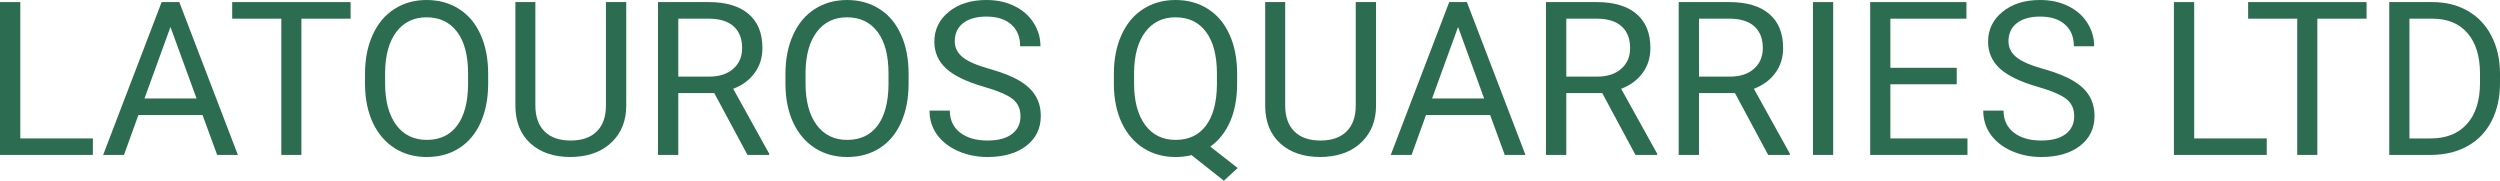<svg width="166" height="12" viewBox="0 0 166 12" fill="none" xmlns="http://www.w3.org/2000/svg">
<path d="M1.348 9.192H6.166V10.286H0V0.139H1.348V9.192Z" fill="#2C6C50"/>
<path d="M13.449 7.638H9.189L8.233 10.286H6.85L10.732 0.139H11.905L15.795 10.286H14.419L13.449 7.638ZM9.594 6.537H13.051L11.319 1.791L9.594 6.537Z" fill="#2C6C50"/>
<path d="M23.28 1.24H20.012V10.286H18.679V1.24H15.418V0.139H23.28V1.24Z" fill="#2C6C50"/>
<path d="M32.414 5.54C32.414 6.534 32.246 7.403 31.911 8.146C31.576 8.885 31.101 9.449 30.486 9.84C29.872 10.23 29.155 10.425 28.336 10.425C27.535 10.425 26.825 10.23 26.206 9.84C25.587 9.445 25.105 8.885 24.761 8.16C24.421 7.431 24.246 6.588 24.237 5.631V4.899C24.237 3.923 24.407 3.062 24.747 2.314C25.087 1.566 25.566 0.994 26.185 0.599C26.809 0.2 27.521 0 28.322 0C29.137 0 29.853 0.197 30.473 0.592C31.096 0.983 31.576 1.552 31.911 2.3C32.246 3.043 32.414 3.909 32.414 4.899V5.54ZM31.08 4.885C31.08 3.682 30.838 2.76 30.354 2.118C29.87 1.473 29.192 1.15 28.322 1.15C27.475 1.15 26.807 1.473 26.318 2.118C25.834 2.76 25.585 3.652 25.571 4.794V5.54C25.571 6.706 25.815 7.624 26.304 8.293C26.797 8.957 27.475 9.289 28.336 9.289C29.202 9.289 29.872 8.976 30.347 8.348C30.822 7.717 31.066 6.813 31.08 5.638V4.885Z" fill="#2C6C50"/>
<path d="M41.582 0.139V7.038C41.577 7.995 41.275 8.778 40.674 9.387C40.078 9.995 39.268 10.337 38.244 10.411L37.888 10.425C36.776 10.425 35.889 10.125 35.228 9.526C34.567 8.927 34.232 8.102 34.222 7.052V0.139H35.549V7.01C35.549 7.744 35.752 8.316 36.157 8.725C36.562 9.129 37.139 9.331 37.888 9.331C38.647 9.331 39.227 9.129 39.627 8.725C40.032 8.321 40.234 7.751 40.234 7.017V0.139H41.582Z" fill="#2C6C50"/>
<path d="M47.427 6.181H45.038V10.286H43.691V0.139H47.056C48.202 0.139 49.081 0.4 49.696 0.92C50.315 1.44 50.625 2.197 50.625 3.192C50.625 3.823 50.452 4.374 50.108 4.843C49.768 5.312 49.293 5.663 48.684 5.895L51.072 10.202V10.286H49.633L47.427 6.181ZM45.038 5.087H47.098C47.764 5.087 48.292 4.915 48.684 4.571C49.079 4.228 49.277 3.768 49.277 3.192C49.277 2.564 49.089 2.084 48.711 1.749C48.339 1.415 47.799 1.245 47.091 1.24H45.038V5.087Z" fill="#2C6C50"/>
<path d="M60.331 5.54C60.331 6.534 60.163 7.403 59.828 8.146C59.493 8.885 59.018 9.449 58.403 9.84C57.789 10.23 57.072 10.425 56.253 10.425C55.452 10.425 54.742 10.23 54.123 9.84C53.504 9.445 53.022 8.885 52.678 8.16C52.338 7.431 52.163 6.588 52.154 5.631V4.899C52.154 3.923 52.324 3.062 52.664 2.314C53.003 1.566 53.483 0.994 54.102 0.599C54.726 0.2 55.438 0 56.239 0C57.053 0 57.77 0.197 58.389 0.592C59.013 0.983 59.493 1.552 59.828 2.3C60.163 3.043 60.331 3.909 60.331 4.899V5.54ZM58.997 4.885C58.997 3.682 58.755 2.76 58.271 2.118C57.787 1.473 57.109 1.15 56.239 1.15C55.392 1.15 54.724 1.473 54.235 2.118C53.751 2.76 53.502 3.652 53.488 4.794V5.54C53.488 6.706 53.732 7.624 54.221 8.293C54.714 8.957 55.392 9.289 56.253 9.289C57.119 9.289 57.789 8.976 58.264 8.348C58.739 7.717 58.983 6.813 58.997 5.638V4.885Z" fill="#2C6C50"/>
<path d="M65.337 5.763C64.187 5.433 63.349 5.029 62.824 4.551C62.302 4.067 62.041 3.473 62.041 2.767C62.041 1.967 62.36 1.308 62.998 0.787C63.64 0.262 64.474 0 65.498 0C66.196 0 66.818 0.135 67.362 0.404C67.912 0.674 68.335 1.045 68.633 1.519C68.936 1.993 69.087 2.511 69.087 3.073H67.739C67.739 2.46 67.544 1.979 67.153 1.631C66.762 1.278 66.21 1.101 65.498 1.101C64.837 1.101 64.32 1.247 63.948 1.54C63.58 1.828 63.396 2.23 63.396 2.746C63.396 3.159 63.571 3.51 63.92 3.798C64.273 4.081 64.872 4.341 65.714 4.578C66.561 4.815 67.223 5.078 67.697 5.366C68.177 5.649 68.531 5.981 68.759 6.362C68.992 6.743 69.108 7.192 69.108 7.707C69.108 8.53 68.787 9.189 68.144 9.686C67.502 10.179 66.643 10.425 65.568 10.425C64.869 10.425 64.218 10.293 63.612 10.028C63.007 9.758 62.539 9.391 62.209 8.927C61.883 8.462 61.72 7.935 61.72 7.345H63.068C63.068 7.958 63.294 8.444 63.745 8.801C64.201 9.154 64.809 9.331 65.568 9.331C66.275 9.331 66.818 9.187 67.195 8.899C67.572 8.611 67.76 8.218 67.76 7.721C67.76 7.224 67.586 6.841 67.237 6.571C66.887 6.297 66.254 6.028 65.337 5.763Z" fill="#2C6C50"/>
<path d="M82.145 5.54C82.145 6.52 81.989 7.366 81.677 8.077C81.365 8.783 80.927 9.336 80.364 9.735L82.18 11.157L81.265 12L79.121 10.3C78.786 10.383 78.432 10.425 78.06 10.425C77.259 10.425 76.549 10.23 75.93 9.84C75.311 9.445 74.829 8.885 74.485 8.16C74.145 7.431 73.97 6.588 73.961 5.631V4.899C73.961 3.923 74.131 3.062 74.471 2.314C74.81 1.566 75.29 0.994 75.909 0.599C76.533 0.2 77.245 0 78.046 0C78.865 0 79.584 0.197 80.203 0.592C80.827 0.987 81.307 1.556 81.642 2.3C81.977 3.038 82.145 3.902 82.145 4.892V5.54ZM80.804 4.885C80.804 3.691 80.564 2.771 80.085 2.125C79.61 1.475 78.93 1.15 78.046 1.15C77.203 1.15 76.537 1.473 76.049 2.118C75.565 2.76 75.316 3.652 75.302 4.794V5.54C75.302 6.702 75.544 7.617 76.028 8.286C76.516 8.955 77.194 9.289 78.06 9.289C78.926 9.289 79.596 8.976 80.071 8.348C80.546 7.717 80.79 6.813 80.804 5.638V4.885Z" fill="#2C6C50"/>
<path d="M91.369 0.139V7.038C91.364 7.995 91.061 8.778 90.461 9.387C89.865 9.995 89.055 10.337 88.031 10.411L87.675 10.425C86.562 10.425 85.675 10.125 85.014 9.526C84.353 8.927 84.018 8.102 84.009 7.052V0.139H85.336V7.01C85.336 7.744 85.538 8.316 85.943 8.725C86.348 9.129 86.925 9.331 87.675 9.331C88.434 9.331 89.013 9.129 89.414 8.725C89.819 8.321 90.021 7.751 90.021 7.017V0.139H91.369Z" fill="#2C6C50"/>
<path d="M98.945 7.638H94.686L93.729 10.286H92.346L96.229 0.139H97.402L101.291 10.286H99.916L98.945 7.638ZM95.091 6.537H98.547L96.815 1.791L95.091 6.537Z" fill="#2C6C50"/>
<path d="M106.389 6.181H104.001V10.286H102.653V0.139H106.019C107.164 0.139 108.043 0.4 108.658 0.92C109.277 1.44 109.587 2.197 109.587 3.192C109.587 3.823 109.414 4.374 109.07 4.843C108.73 5.312 108.255 5.663 107.645 5.895L110.034 10.202V10.286H108.595L106.389 6.181ZM104.001 5.087H106.06C106.726 5.087 107.254 4.915 107.645 4.571C108.041 4.228 108.239 3.768 108.239 3.192C108.239 2.564 108.05 2.084 107.673 1.749C107.301 1.415 106.761 1.245 106.053 1.24H104.001V5.087Z" fill="#2C6C50"/>
<path d="M115.201 6.181H112.813V10.286H111.465V0.139H114.831C115.976 0.139 116.856 0.4 117.47 0.92C118.089 1.44 118.399 2.197 118.399 3.192C118.399 3.823 118.227 4.374 117.882 4.843C117.542 5.312 117.067 5.663 116.458 5.895L118.846 10.202V10.286H117.407L115.201 6.181ZM112.813 5.087H114.873C115.538 5.087 116.067 4.915 116.458 4.571C116.853 4.228 117.051 3.768 117.051 3.192C117.051 2.564 116.863 2.084 116.486 1.749C116.113 1.415 115.573 1.245 114.866 1.24H112.813V5.087Z" fill="#2C6C50"/>
<path d="M121.723 10.286H120.382V0.139H121.723V10.286Z" fill="#2C6C50"/>
<path d="M129.927 5.596H125.521V9.192H130.64V10.286H124.181V0.139H130.57V1.24H125.521V4.502H129.927V5.596Z" fill="#2C6C50"/>
<path d="M135.304 5.763C134.154 5.433 133.316 5.029 132.79 4.551C132.269 4.067 132.008 3.473 132.008 2.767C132.008 1.967 132.327 1.308 132.965 0.787C133.607 0.262 134.44 0 135.465 0C136.163 0 136.784 0.135 137.329 0.404C137.878 0.674 138.302 1.045 138.6 1.519C138.902 1.993 139.054 2.511 139.054 3.073H137.706C137.706 2.46 137.511 1.979 137.12 1.631C136.728 1.278 136.177 1.101 135.465 1.101C134.804 1.101 134.287 1.247 133.914 1.54C133.547 1.828 133.363 2.23 133.363 2.746C133.363 3.159 133.537 3.51 133.887 3.798C134.24 4.081 134.838 4.341 135.681 4.578C136.528 4.815 137.189 5.078 137.664 5.366C138.144 5.649 138.497 5.981 138.726 6.362C138.958 6.743 139.075 7.192 139.075 7.707C139.075 8.53 138.753 9.189 138.111 9.686C137.469 10.179 136.61 10.425 135.534 10.425C134.836 10.425 134.184 10.293 133.579 10.028C132.974 9.758 132.506 9.391 132.176 8.927C131.85 8.462 131.687 7.935 131.687 7.345H133.035C133.035 7.958 133.26 8.444 133.712 8.801C134.168 9.154 134.776 9.331 135.534 9.331C136.242 9.331 136.784 9.187 137.161 8.899C137.538 8.611 137.727 8.218 137.727 7.721C137.727 7.224 137.552 6.841 137.203 6.571C136.854 6.297 136.221 6.028 135.304 5.763Z" fill="#2C6C50"/>
<path d="M145.694 9.192H150.512V10.286H144.347V0.139H145.694V9.192Z" fill="#2C6C50"/>
<path d="M157.139 1.24H153.871V10.286H152.537V1.24H149.276V0.139H157.139V1.24Z" fill="#2C6C50"/>
<path d="M158.647 10.286V0.139H161.517C162.402 0.139 163.184 0.334 163.863 0.725C164.543 1.115 165.067 1.67 165.434 2.39C165.807 3.11 165.995 3.937 166 4.871V5.519C166 6.476 165.814 7.315 165.441 8.035C165.074 8.755 164.545 9.308 163.856 9.693C163.172 10.079 162.374 10.276 161.461 10.286H158.647ZM159.988 1.24V9.192H161.398C162.432 9.192 163.235 8.871 163.807 8.23C164.385 7.589 164.673 6.676 164.673 5.491V4.899C164.673 3.747 164.401 2.853 163.856 2.216C163.316 1.575 162.548 1.25 161.552 1.24H159.988Z" fill="#2C6C50"/>
</svg>
